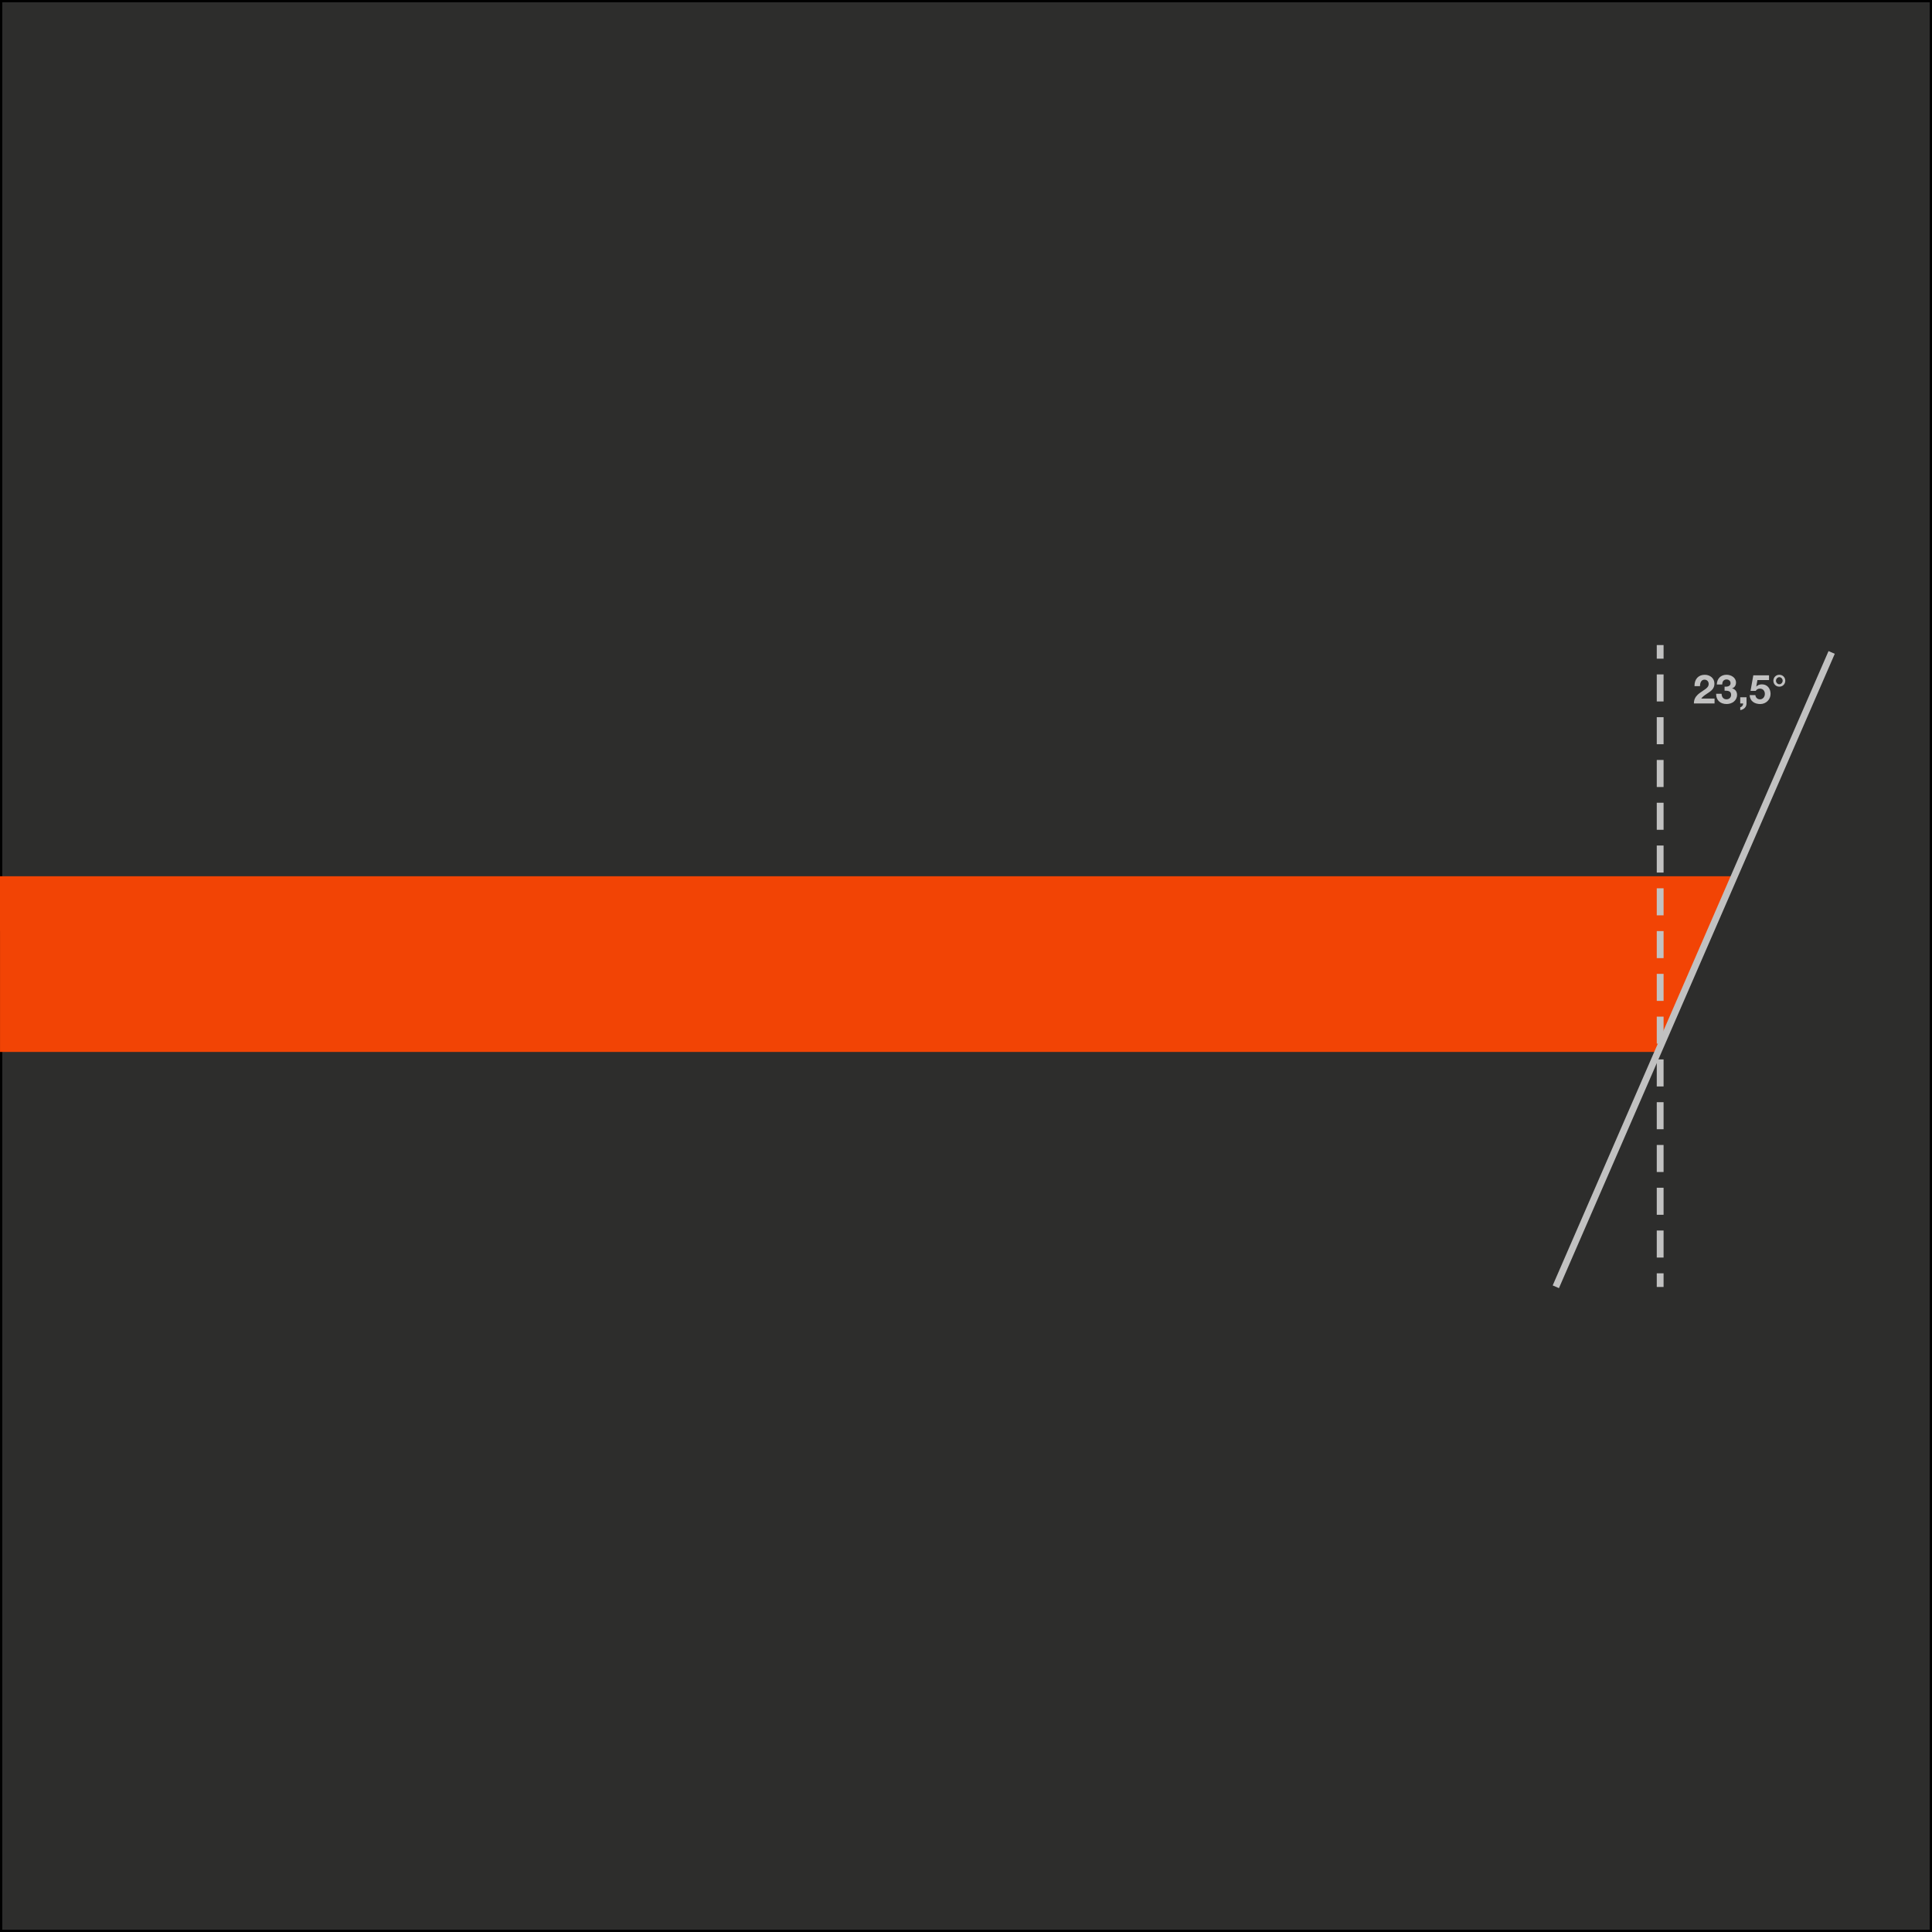 <?xml version="1.0" encoding="utf-8"?>
<!-- Generator: Adobe Illustrator 26.0.2, SVG Export Plug-In . SVG Version: 6.00 Build 0)  -->
<svg version="1.1" id="Ebene_1" xmlns="http://www.w3.org/2000/svg" xmlns:xlink="http://www.w3.org/1999/xlink" x="0px" y="0px"
	 viewBox="0 0 850.39 850.39" style="enable-background:new 0 0 850.39 850.39;" xml:space="preserve">
<style type="text/css">
	.st0{fill:#2D2D2C;}
	.st1{fill:#F24405;}
	.st2{fill:none;stroke:#C1C1C1;stroke-width:3;stroke-miterlimit:10;}
	.st3{fill:none;stroke:#C1C1C1;stroke-width:3;stroke-miterlimit:10;stroke-dasharray:9.909903e-03,0,0,0;}
	.st4{fill:none;stroke:#C1C1C1;stroke-width:3;stroke-miterlimit:10;stroke-dasharray:11.892,6.927,9.909903e-03,0,0,0;}
	.st5{fill:#C1C1C1;}
</style>
<g>
	<rect x="0.5" y="0.5" class="st0" width="849.39" height="849.39"/>
	<path d="M849.39,1v848.39H1V1H849.39 M850.39,0H0v850.39h850.39V0L850.39,0z"/>
</g>
<g>
	<polygon class="st1" points="0,385.69 0,409.82 0.01,409.82 0.01,463.02 676.43,463.02 703.05,463.02 730.56,463.02 740.65,439.83 
		740.7,439.83 764.24,385.69 	"/>
	<g>
		<g>
			<line class="st2" x1="730.74" y1="283.93" x2="730.74" y2="289.93"/>
			<line class="st3" x1="730.74" y1="296.85" x2="730.74" y2="296.86"/>
			<line class="st4" x1="730.74" y1="296.86" x2="730.74" y2="560.47"/>
			<line class="st2" x1="730.74" y1="560.47" x2="730.74" y2="566.47"/>
		</g>
	</g>
	<line class="st2" x1="806.22" y1="287.18" x2="684.81" y2="566.39"/>
	<g>
		<g>
			<path class="st5" d="M754.62,300.88c0,0.83-0.19,1.52-0.57,2.12c-0.46,0.72-1.08,1.29-2.39,2.12c-1.73,1.1-2.35,1.68-2.83,2.35
				h5.85v2.16h-9.09c0-1.64,0.57-2.79,1.64-3.82c0.67-0.64,1.4-1.13,3.13-2.3c0.97-0.65,1.73-1.36,1.73-2.44
				c0-1.11-0.71-1.91-1.86-1.91c-1.24,0-1.95,1.1-1.96,2.85h-2.41v-0.23c0-2.86,1.73-4.77,4.49-4.77
				C752.65,297.01,754.62,298.48,754.62,300.88z"/>
			<path class="st5" d="M764.12,300.44c0,1.22-0.62,2.21-1.73,2.53V303c1.38,0.3,2.19,1.43,2.19,2.81c0,2.56-2.16,4.07-4.6,4.07
				c-2.81,0-4.6-1.7-4.6-4.37v-0.14h2.39c0.07,1.56,0.88,2.44,2.17,2.44c1.17,0,2.02-0.8,2.02-1.95c0-1.43-0.92-1.84-2.48-1.84
				h-0.39v-1.77h0.46c1.42,0,2.17-0.57,2.17-1.54c0-1.04-0.81-1.64-1.75-1.64c-0.94,0-1.91,0.55-1.91,2.21h-2.39
				c0.09-2.6,1.77-4.28,4.28-4.28C761.94,297.01,764.12,298.23,764.12,300.44z"/>
			<path class="st5" d="M768.75,306.91v2.76c0,1.36-0.99,2.62-2.76,2.9v-1.27c0.76-0.16,1.26-0.87,1.26-1.54v-0.12h-1.27v-2.72
				H768.75z"/>
			<path class="st5" d="M778.66,297.26v2.07h-5.11l-0.5,2.81l0.04,0.04c0.62-0.62,1.34-0.96,2.42-0.96c2.46,0,3.82,1.91,3.82,4.21
				c0,2.46-1.98,4.46-4.54,4.46c-2.64,0-4.58-1.43-4.65-3.93h2.51c0.12,1.13,0.94,1.86,2.03,1.86c1.27,0,2.14-1.1,2.14-2.39
				c0-1.24-0.74-2.32-2.16-2.32c-0.88,0-1.4,0.32-1.88,0.99h-2.26l1.22-6.84H778.66z"/>
			<path class="st5" d="M785.81,299.63c0,1.49-1.17,2.62-2.62,2.62c-1.49,0-2.62-1.17-2.62-2.62s1.13-2.62,2.62-2.62
				S785.81,298.17,785.81,299.63z M783.19,301.18c0.78,0,1.47-0.73,1.47-1.56s-0.69-1.56-1.47-1.56c-0.74,0-1.47,0.69-1.47,1.56
				C781.72,300.47,782.43,301.18,783.19,301.18z"/>
		</g>
	</g>
</g>
</svg>
